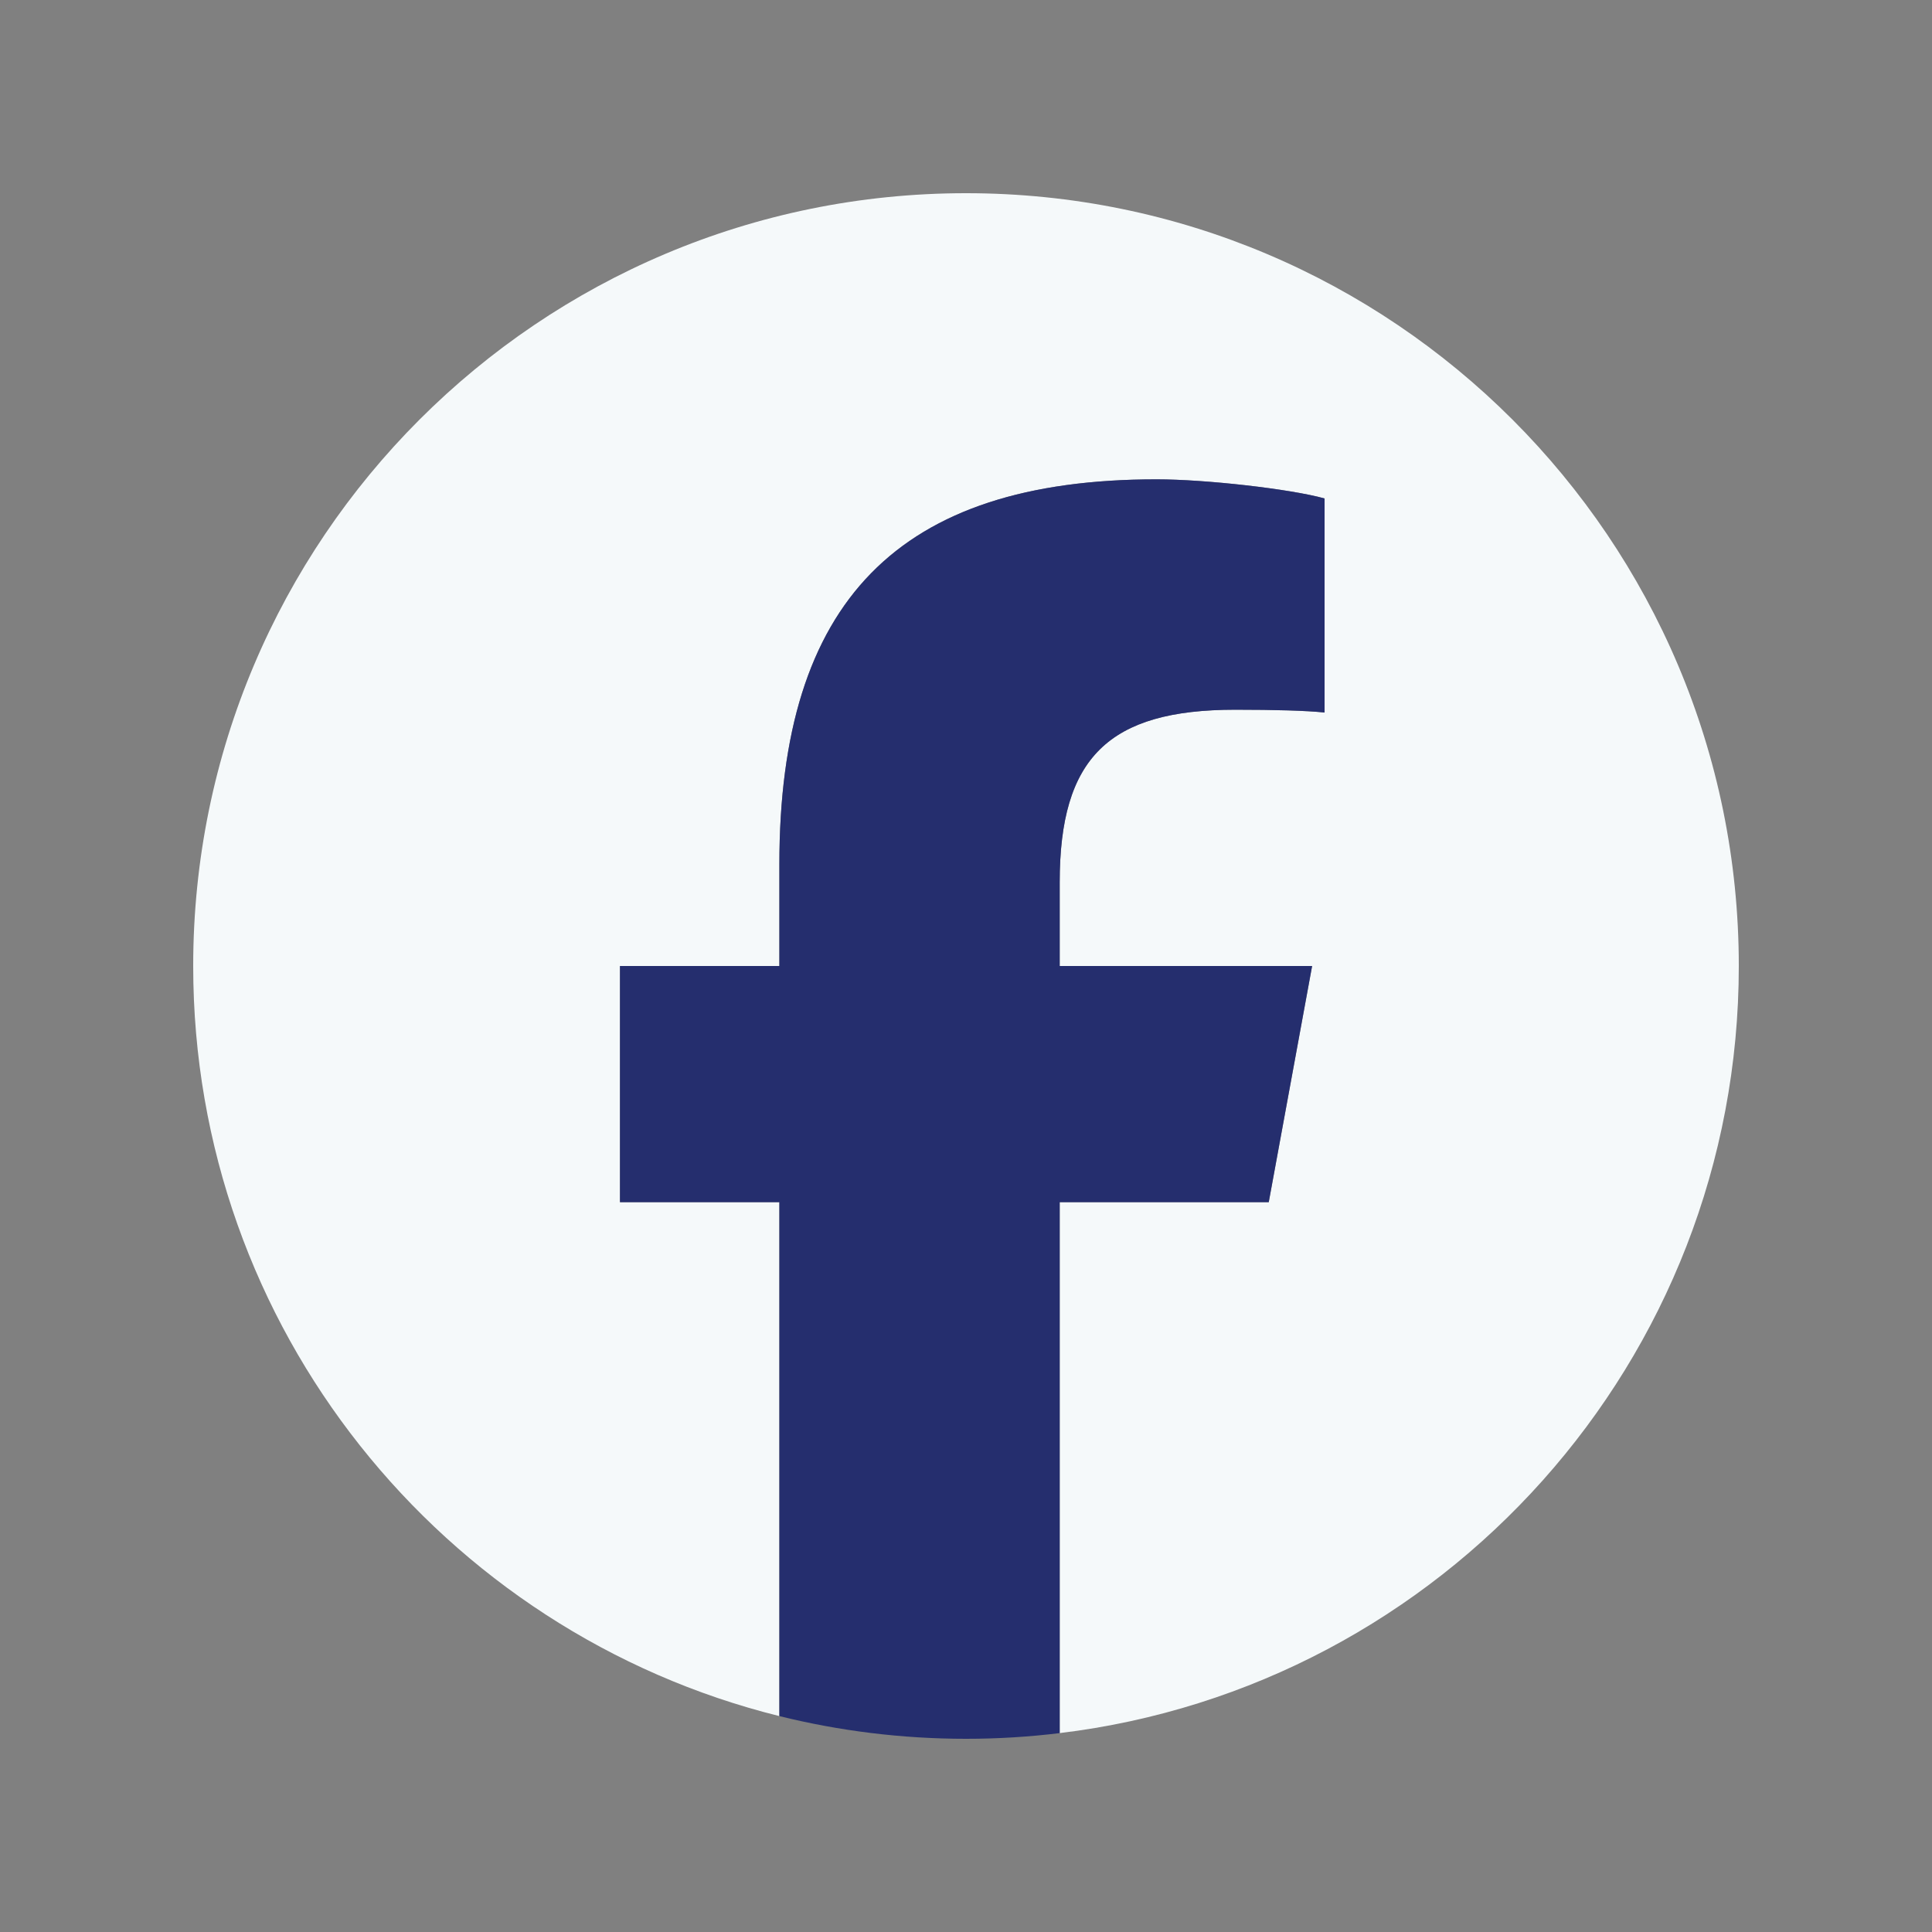 <svg width="20" height="20" viewBox="0 0 20 20" fill="none" xmlns="http://www.w3.org/2000/svg">
<rect x="0" y="0" width="20" height="20" fill="#808080" stroke="none"/>
<g clip-path="url(#clip0_2851_497580)">
<path d="M18 10C18 5.582 14.418 2 10 2C5.582 2 2 5.582 2 10C2 13.752 4.583 16.9 8.068 17.765V12.445H6.418V10H8.068V8.947C8.068 6.224 9.3 4.962 11.973 4.962C12.48 4.962 13.355 5.061 13.712 5.16V7.376C13.524 7.356 13.195 7.347 12.788 7.347C11.476 7.347 10.97 7.844 10.97 9.135V10H13.583L13.134 12.445H10.97V17.941C14.931 17.463 18 14.09 18 10Z" fill="#F5F9FA"/>
<path d="M13.134 12.445L13.583 10H10.97V9.135C10.97 7.844 11.476 7.347 12.788 7.347C13.195 7.347 13.524 7.356 13.712 7.376V5.16C13.355 5.061 12.48 4.962 11.973 4.962C9.3 4.962 8.068 6.224 8.068 8.947V10H6.418V12.445H8.068V17.765C8.686 17.918 9.333 18 10 18C10.328 18 10.652 17.98 10.97 17.941V12.445H13.134Z" fill="#252E6E"/>
</g>
<defs>
<clipPath id="clip0_2851_497580">
<rect width="16" height="16" fill="white" transform="translate(2 2)"/>
</clipPath>
</defs>
</svg>
